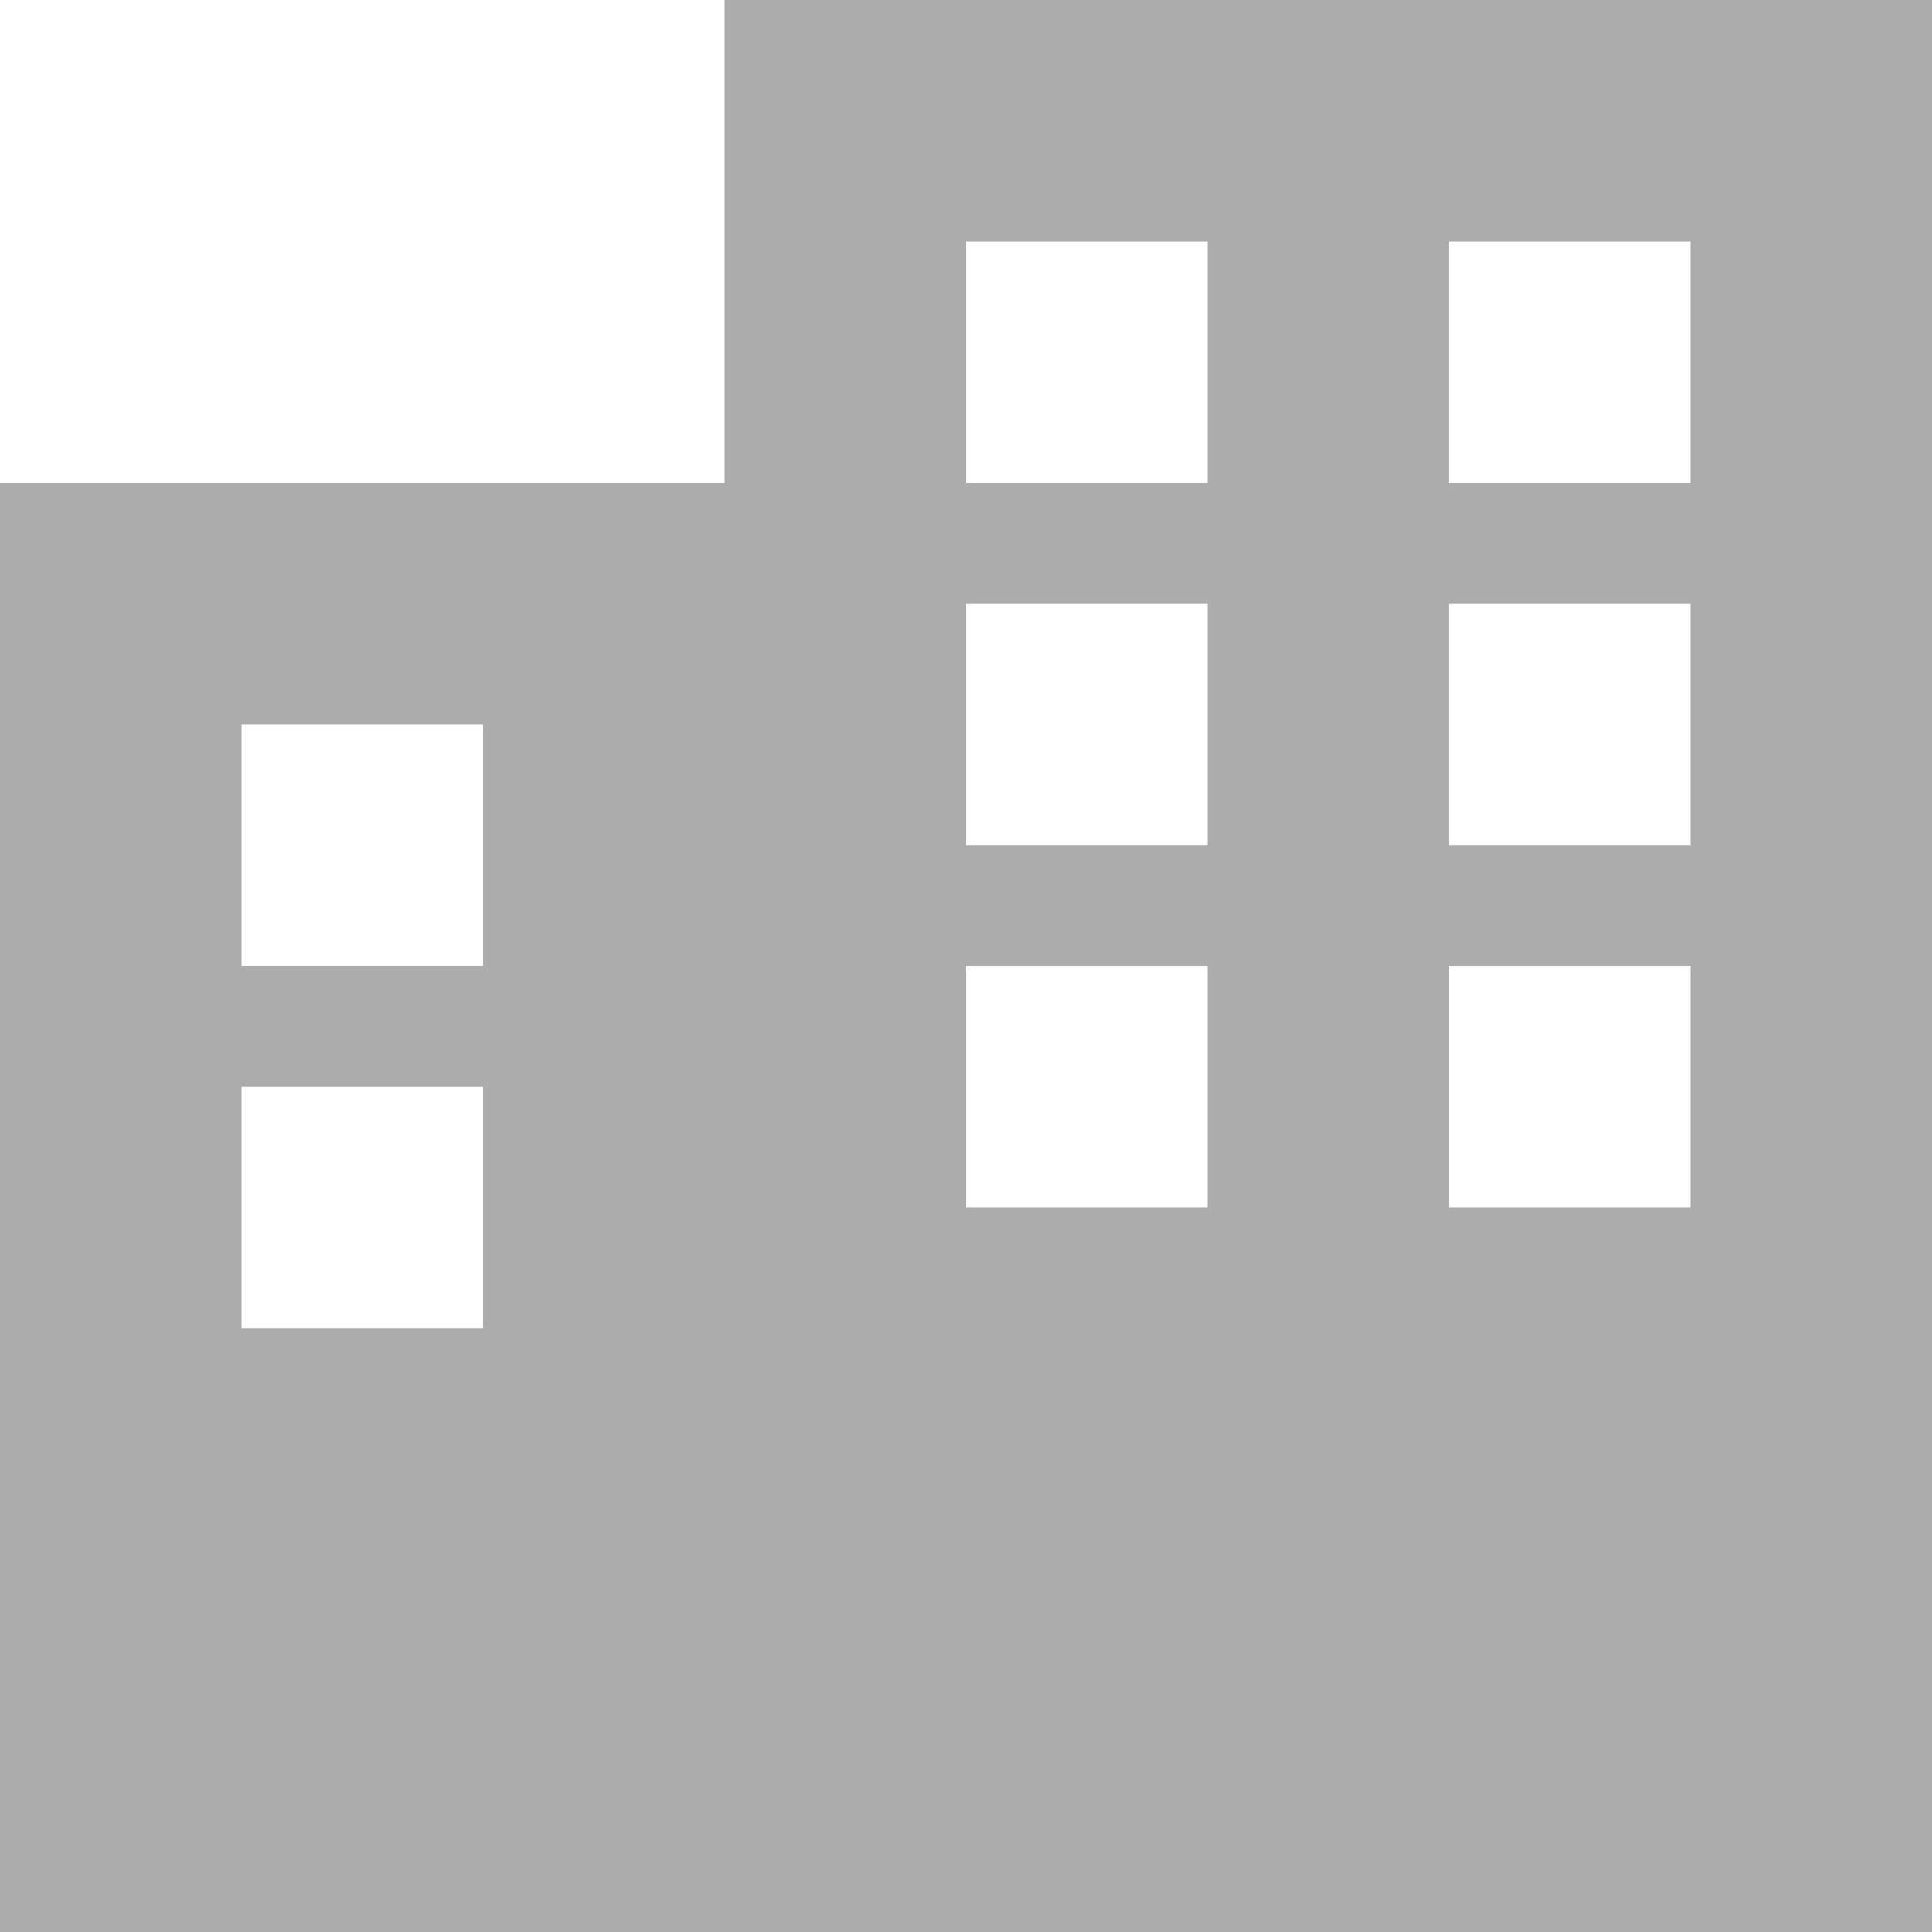 <svg xmlns="http://www.w3.org/2000/svg" width="77.359" height="77.358"><path fill="#acacac" d="M77.359 0h-48.35v19.34H0v58.018h77.359V0ZM9.67 43.514h9.67v9.67H9.67Zm38.679 4.835h-9.67v-9.67h9.67Zm9.67 0v-9.67h9.67v9.67ZM19.34 29.009v9.67H9.67v-9.67ZM38.679 9.67h9.67v9.67h-9.67Zm29.009 0v9.67h-9.67V9.67ZM38.679 33.844v-9.67h9.67v9.67Zm29.009 0h-9.67v-9.67h9.67Z"/></svg>
